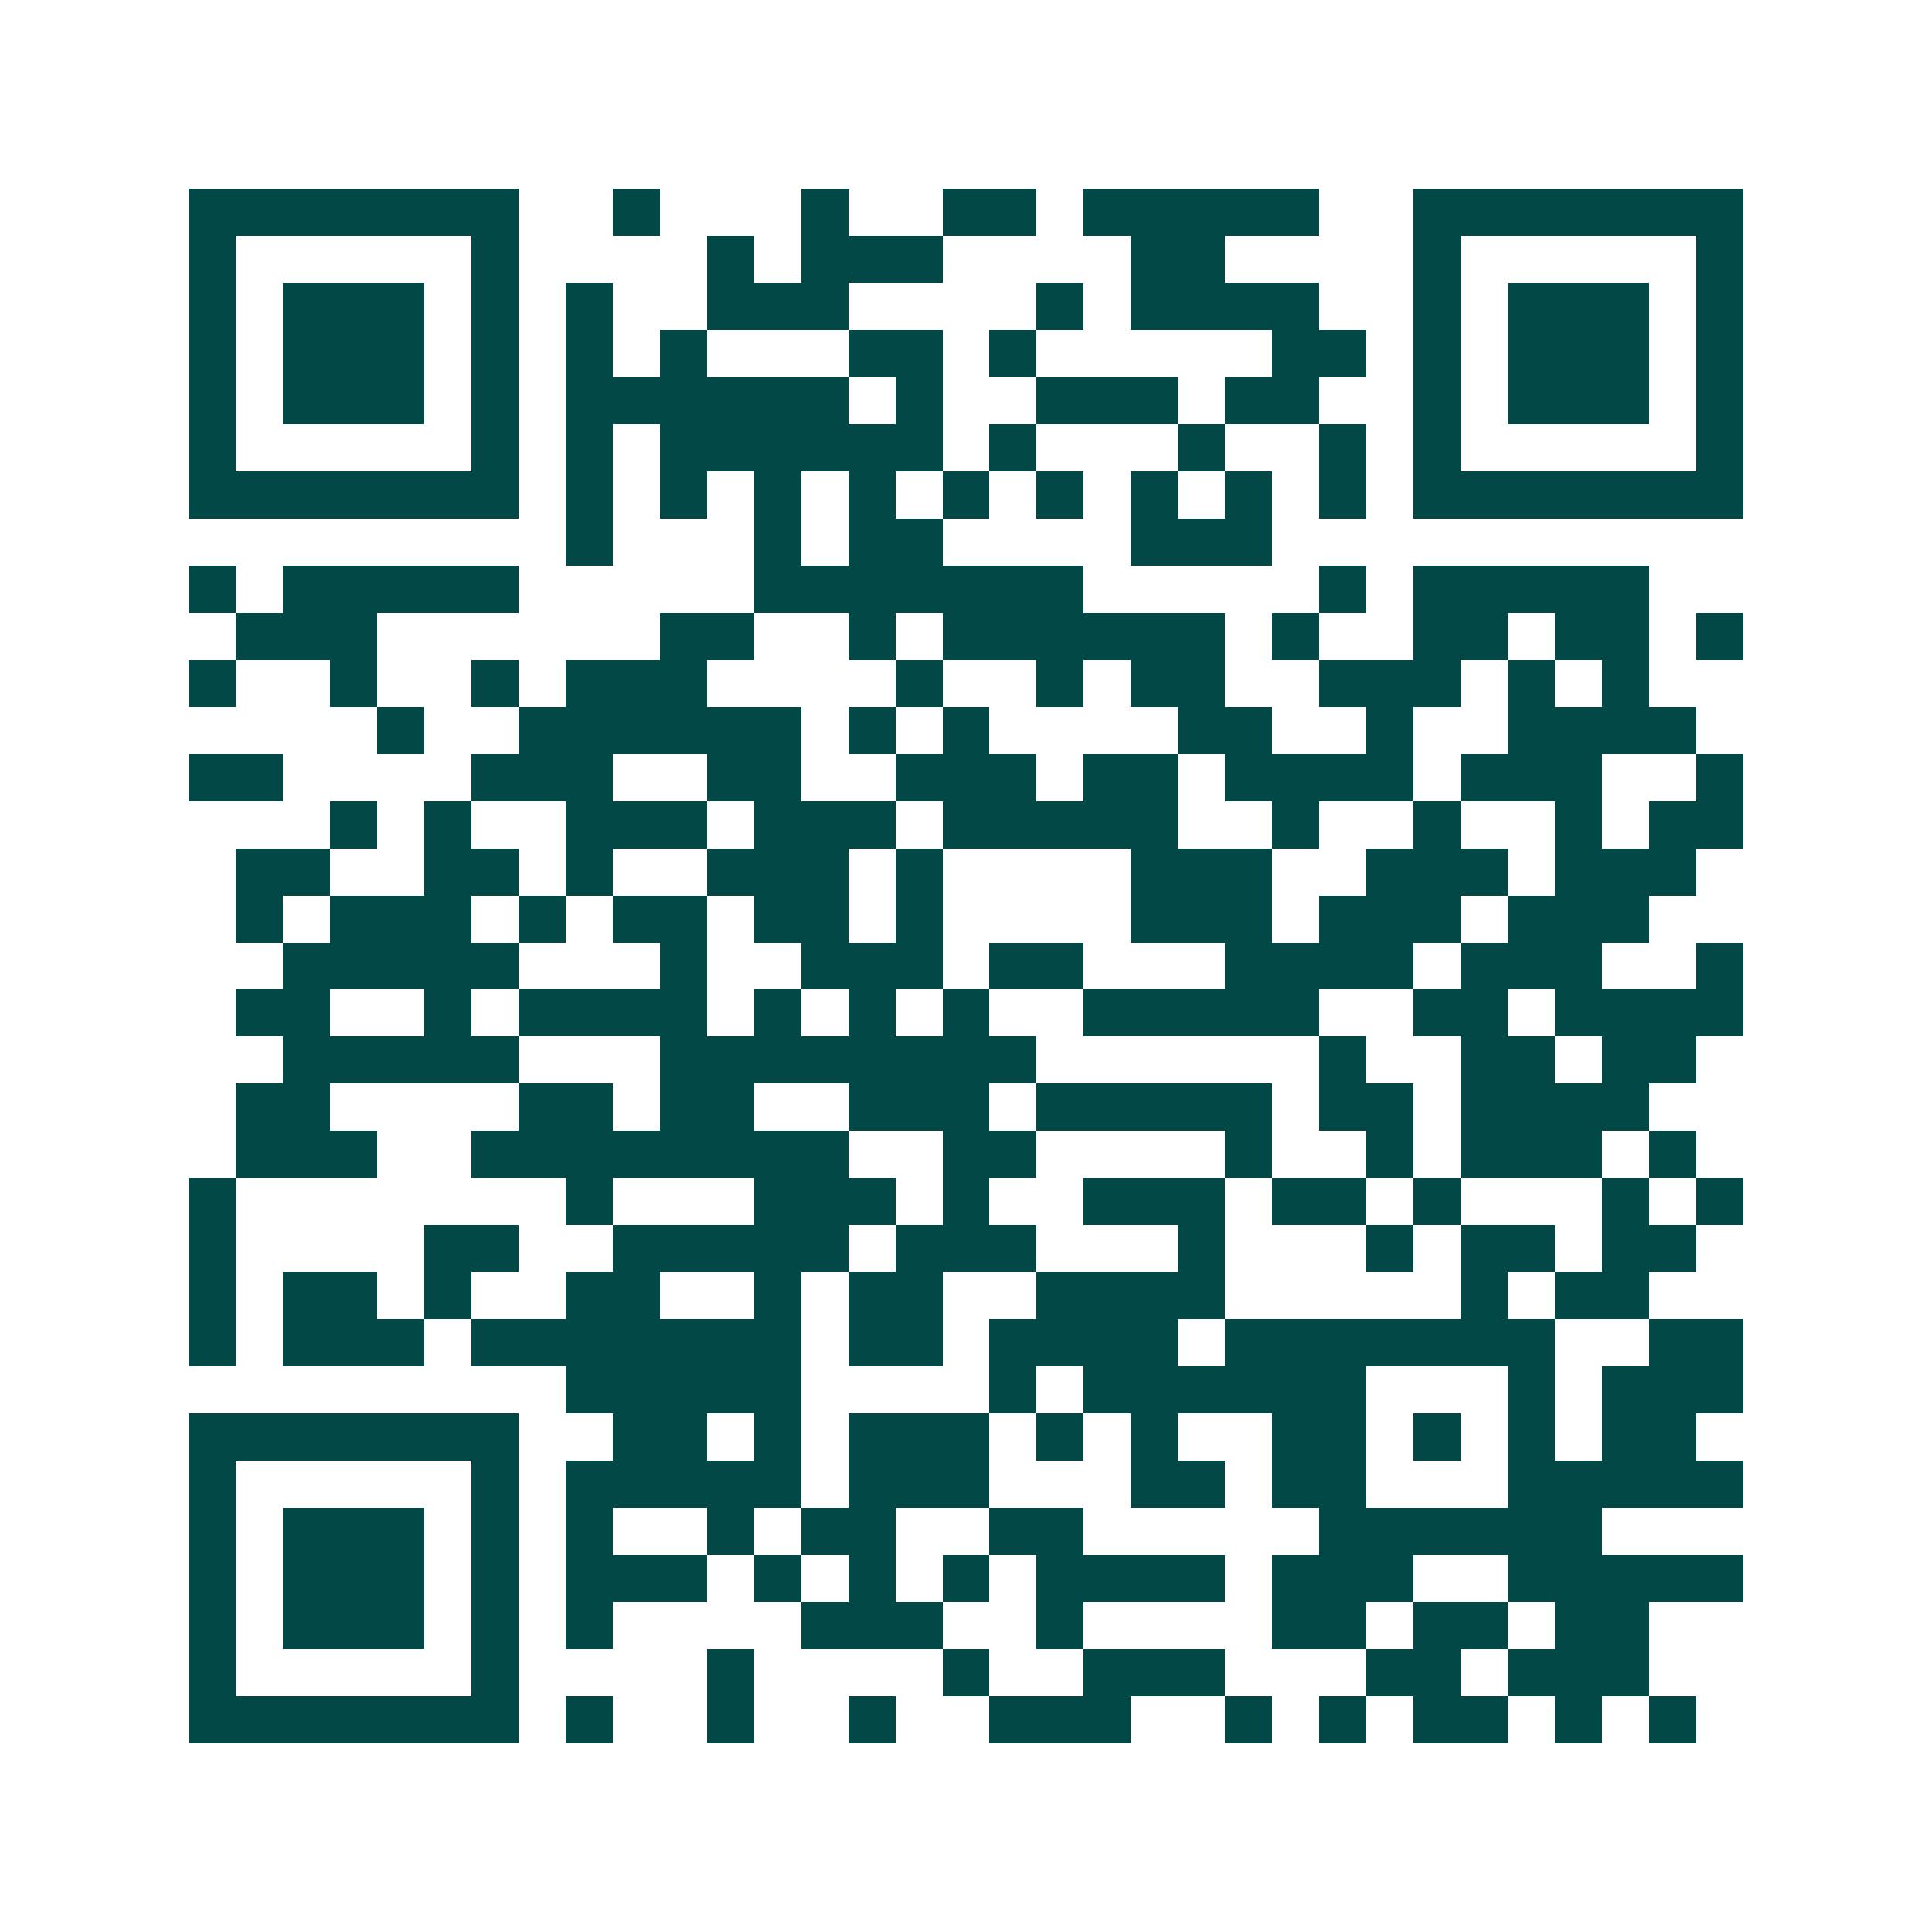 <svg xmlns="http://www.w3.org/2000/svg" width="200" height="200" viewBox="0 0 41 41" shape-rendering="crispEdges"><path fill="#ffffff" d="M0 0h41v41H0z"/><path stroke="#014847" d="M4 4.5h7m2 0h1m3 0h1m2 0h2m1 0h5m2 0h7M4 5.5h1m5 0h1m4 0h1m1 0h3m4 0h2m4 0h1m5 0h1M4 6.5h1m1 0h3m1 0h1m1 0h1m2 0h3m4 0h1m1 0h4m2 0h1m1 0h3m1 0h1M4 7.5h1m1 0h3m1 0h1m1 0h1m1 0h1m3 0h2m1 0h1m5 0h2m1 0h1m1 0h3m1 0h1M4 8.5h1m1 0h3m1 0h1m1 0h6m1 0h1m2 0h3m1 0h2m2 0h1m1 0h3m1 0h1M4 9.5h1m5 0h1m1 0h1m1 0h6m1 0h1m3 0h1m2 0h1m1 0h1m5 0h1M4 10.5h7m1 0h1m1 0h1m1 0h1m1 0h1m1 0h1m1 0h1m1 0h1m1 0h1m1 0h1m1 0h7M12 11.5h1m3 0h1m1 0h2m4 0h3M4 12.5h1m1 0h5m5 0h7m5 0h1m1 0h5M5 13.5h3m6 0h2m2 0h1m1 0h6m1 0h1m2 0h2m1 0h2m1 0h1M4 14.5h1m2 0h1m2 0h1m1 0h3m4 0h1m2 0h1m1 0h2m2 0h3m1 0h1m1 0h1M8 15.5h1m2 0h6m1 0h1m1 0h1m4 0h2m2 0h1m2 0h4M4 16.5h2m4 0h3m2 0h2m2 0h3m1 0h2m1 0h4m1 0h3m2 0h1M7 17.5h1m1 0h1m2 0h3m1 0h3m1 0h5m2 0h1m2 0h1m2 0h1m1 0h2M5 18.5h2m2 0h2m1 0h1m2 0h3m1 0h1m4 0h3m2 0h3m1 0h3M5 19.5h1m1 0h3m1 0h1m1 0h2m1 0h2m1 0h1m4 0h3m1 0h3m1 0h3M6 20.5h5m3 0h1m2 0h3m1 0h2m3 0h4m1 0h3m2 0h1M5 21.5h2m2 0h1m1 0h4m1 0h1m1 0h1m1 0h1m2 0h5m2 0h2m1 0h4M6 22.5h5m3 0h8m6 0h1m2 0h2m1 0h2M5 23.5h2m4 0h2m1 0h2m2 0h3m1 0h5m1 0h2m1 0h4M5 24.5h3m2 0h8m2 0h2m4 0h1m2 0h1m1 0h3m1 0h1M4 25.5h1m7 0h1m3 0h3m1 0h1m2 0h3m1 0h2m1 0h1m3 0h1m1 0h1M4 26.5h1m4 0h2m2 0h5m1 0h3m3 0h1m3 0h1m1 0h2m1 0h2M4 27.5h1m1 0h2m1 0h1m2 0h2m2 0h1m1 0h2m2 0h4m5 0h1m1 0h2M4 28.5h1m1 0h3m1 0h7m1 0h2m1 0h4m1 0h7m2 0h2M12 29.5h5m4 0h1m1 0h6m3 0h1m1 0h3M4 30.5h7m2 0h2m1 0h1m1 0h3m1 0h1m1 0h1m2 0h2m1 0h1m1 0h1m1 0h2M4 31.5h1m5 0h1m1 0h5m1 0h3m3 0h2m1 0h2m3 0h5M4 32.5h1m1 0h3m1 0h1m1 0h1m2 0h1m1 0h2m2 0h2m5 0h6M4 33.5h1m1 0h3m1 0h1m1 0h3m1 0h1m1 0h1m1 0h1m1 0h4m1 0h3m2 0h5M4 34.5h1m1 0h3m1 0h1m1 0h1m4 0h3m2 0h1m4 0h2m1 0h2m1 0h2M4 35.5h1m5 0h1m4 0h1m4 0h1m2 0h3m3 0h2m1 0h3M4 36.5h7m1 0h1m2 0h1m2 0h1m2 0h3m2 0h1m1 0h1m1 0h2m1 0h1m1 0h1"/></svg>
